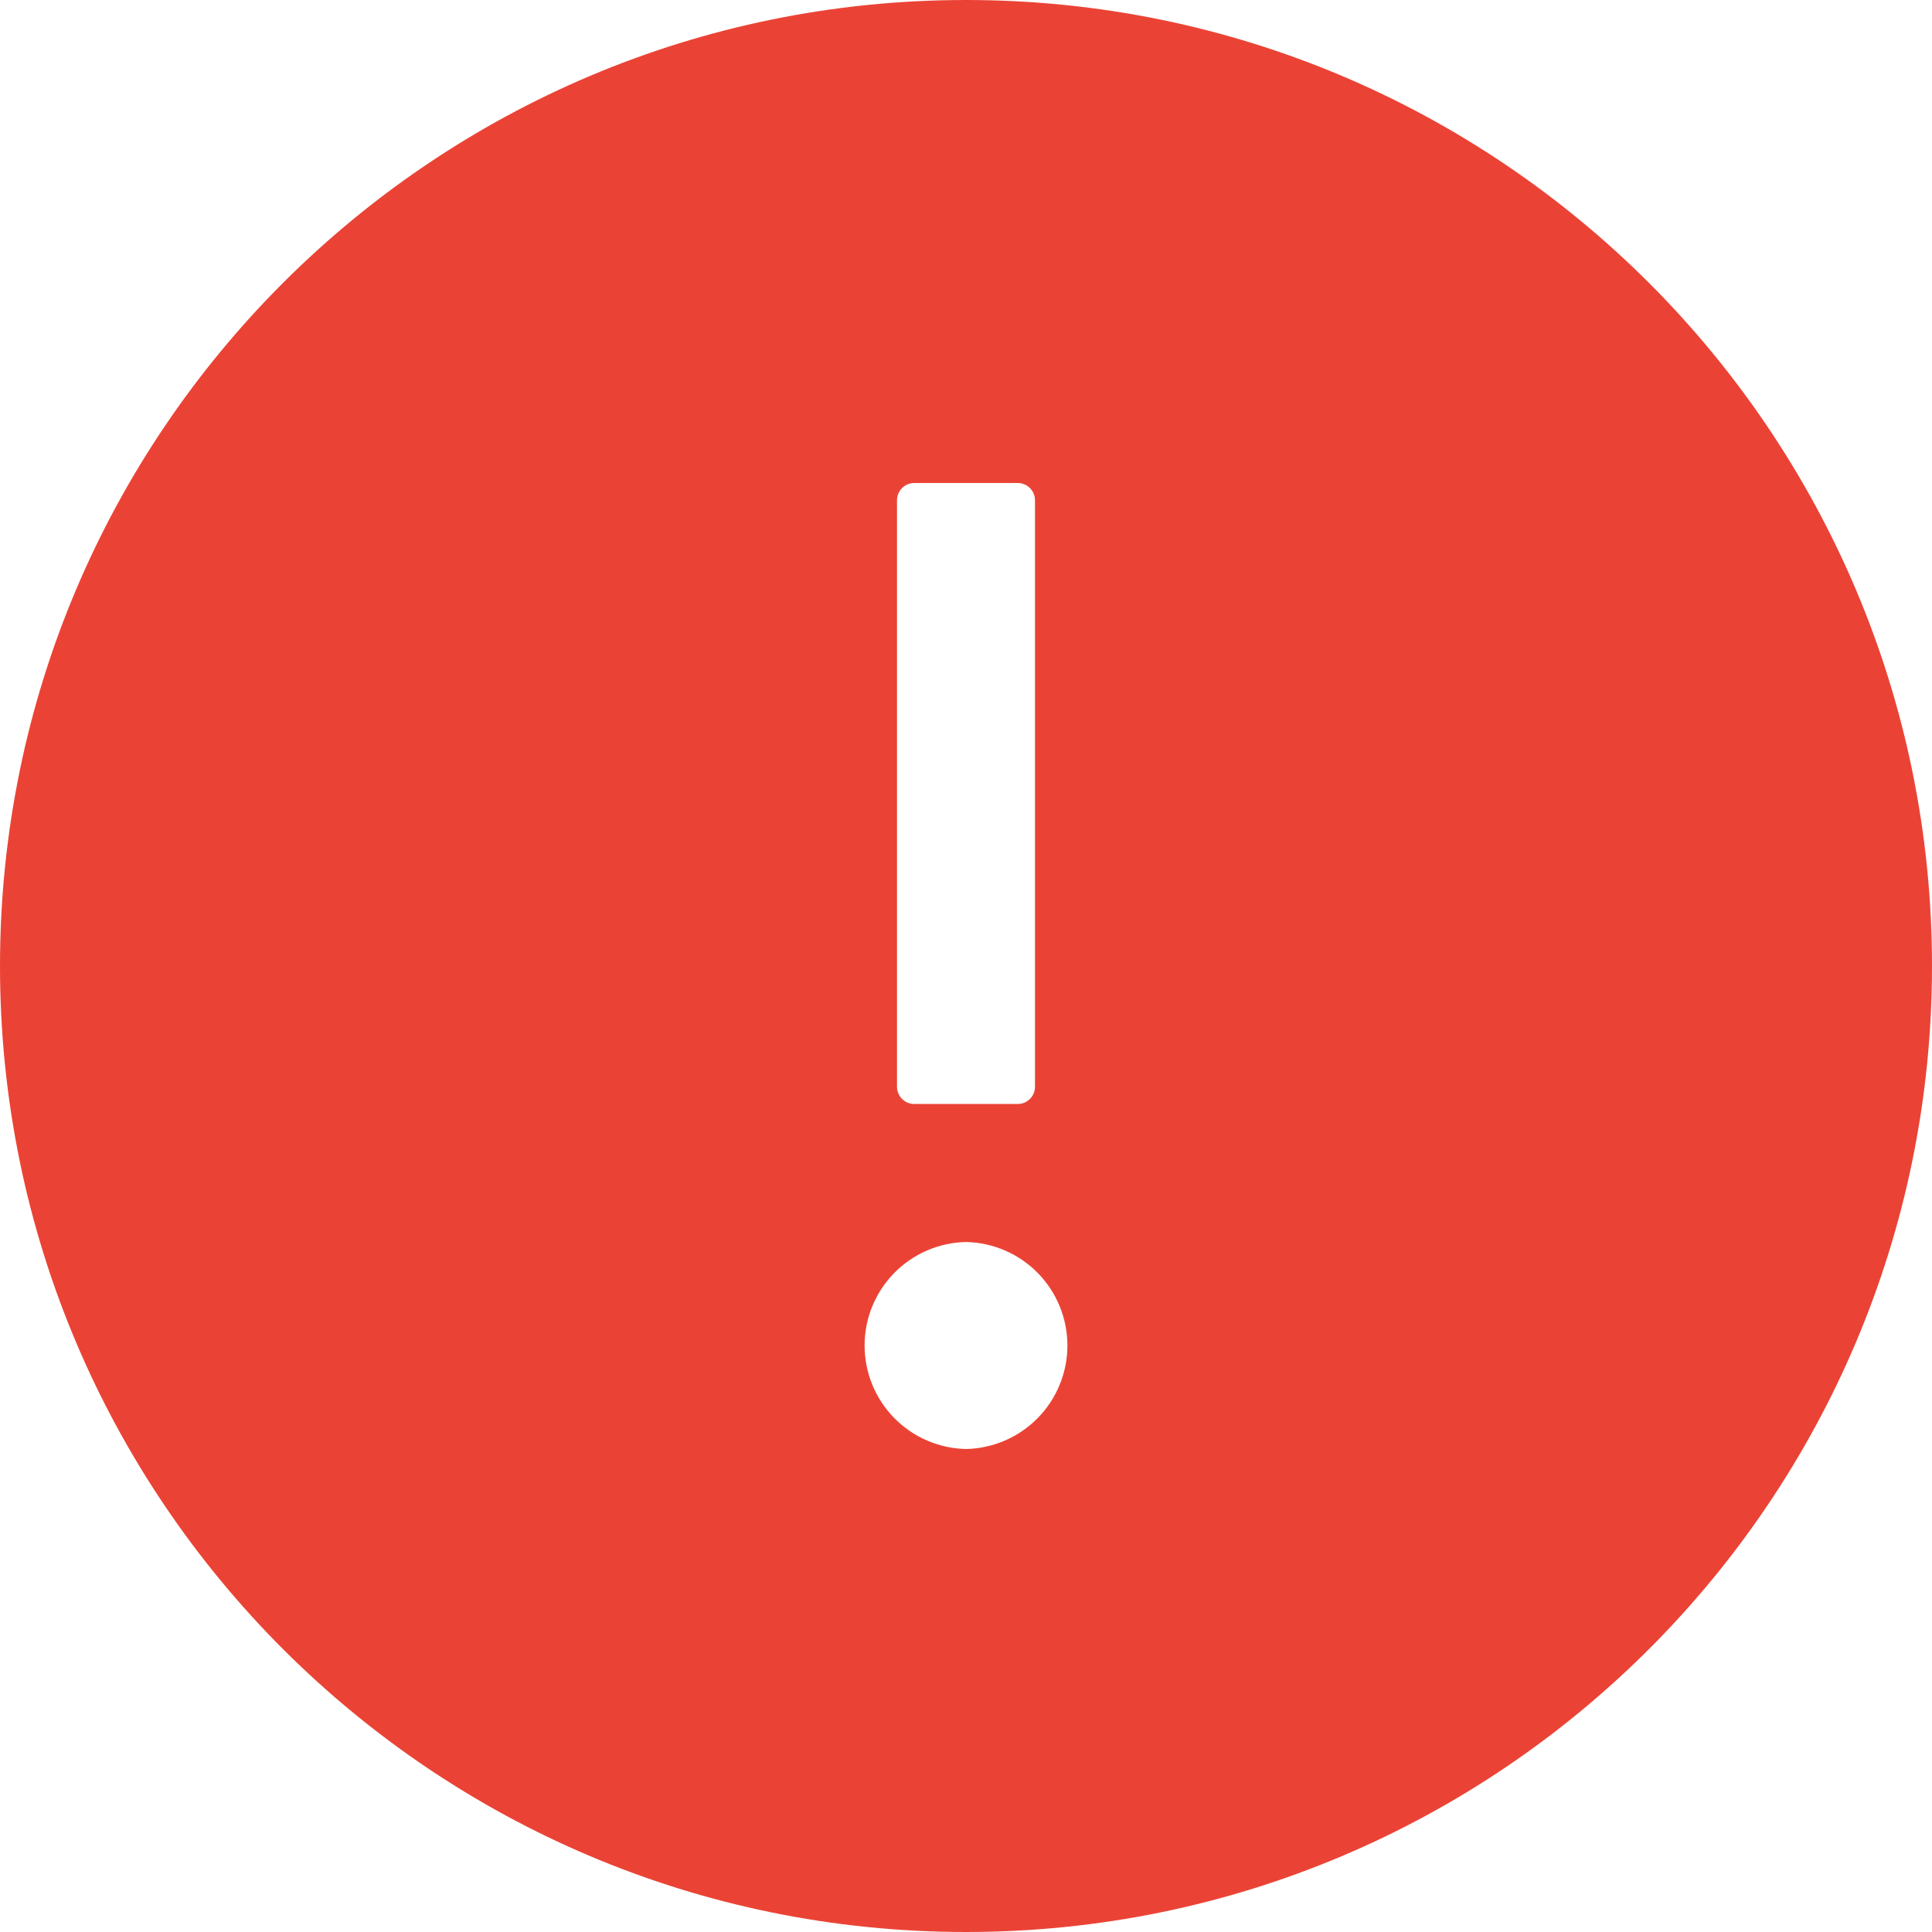 <svg width="94" height="94" viewBox="0 0 94 94" fill="none" xmlns="http://www.w3.org/2000/svg">
<path d="M47 0C21.045 0 0 21.045 0 47C0 72.955 21.045 94 47 94C72.955 94 94 72.955 94 47C94 21.045 72.955 0 47 0ZM43.643 24.339C43.643 23.878 44.02 23.5 44.482 23.5H49.518C49.98 23.5 50.357 23.878 50.357 24.339V52.875C50.357 53.337 49.98 53.714 49.518 53.714H44.482C44.02 53.714 43.643 53.337 43.643 52.875V24.339ZM47 70.5C45.682 70.473 44.428 69.931 43.505 68.989C42.583 68.048 42.066 66.782 42.066 65.464C42.066 64.146 42.583 62.881 43.505 61.939C44.428 60.998 45.682 60.456 47 60.429C48.318 60.456 49.572 60.998 50.495 61.939C51.417 62.881 51.934 64.146 51.934 65.464C51.934 66.782 51.417 68.048 50.495 68.989C49.572 69.931 48.318 70.473 47 70.5Z" fill="#EA4335"/>
</svg>
